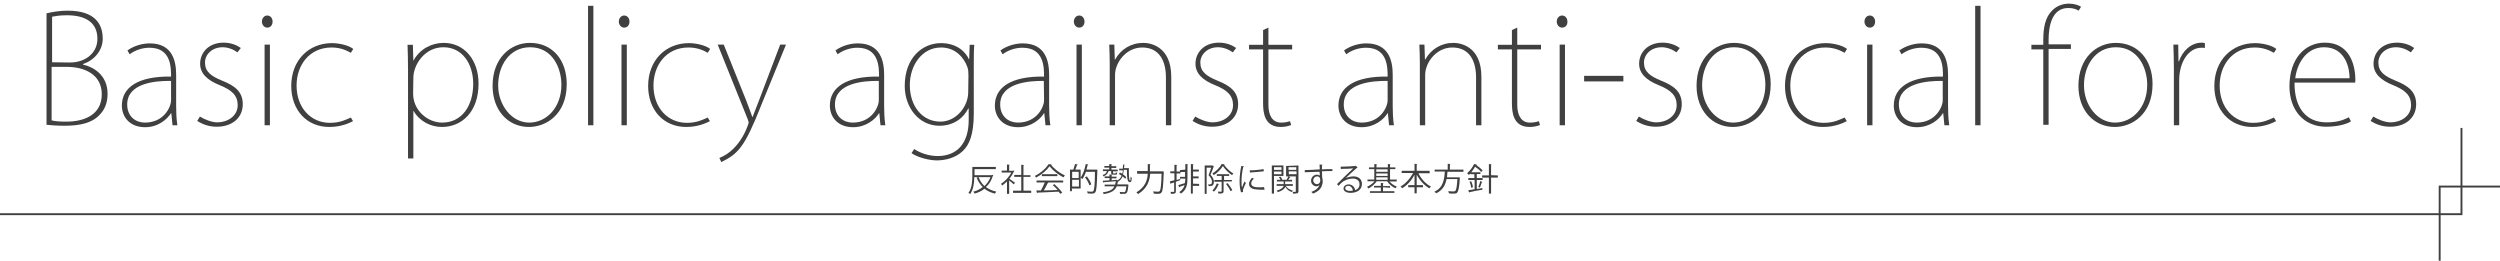 <?xml version="1.0" encoding="utf-8"?>
<!-- Generator: Adobe Illustrator 22.1.0, SVG Export Plug-In . SVG Version: 6.00 Build 0)  -->
<svg version="1.1" id="レイヤー_1" xmlns="http://www.w3.org/2000/svg" xmlns:xlink="http://www.w3.org/1999/xlink" x="0px"
	 y="0px" viewBox="0 0 1031.8 107.6" style="enable-background:new 0 0 1031.8 107.6;" xml:space="preserve">
<style type="text/css">
	.st0{fill:none;stroke:#404040;stroke-width:0.79;stroke-miterlimit:10;}
	.st1{fill:#404040;}
</style>
<title>アセット 190</title>
<g>
	<g id="body">
		<polyline class="st0" points="1006.9,107.6 1006.9,77 1031.8,77 		"/>
		<polyline class="st0" points="1015.9,52.8 1015.9,88.4 0,88.4 		"/>
	</g>
</g>
<g>
	<path class="st1" d="M409.3,72.1l0.7,0.2c0,0.1-0.1,0.1-0.2,0.2c-0.6,2-1.6,3.6-2.9,4.7c1.1,0.8,2.5,1.5,4.3,1.9
		c-0.2,0.2-0.5,0.6-0.6,0.8c-1.7-0.4-3.1-1.1-4.3-2c-1.2,1-2.6,1.6-4.1,2c-0.1-0.2-0.3-0.7-0.5-0.8c1.4-0.3,2.7-1,3.9-1.9
		c-1.1-1.1-2-2.4-2.5-3.9l0.8-0.2c0.5,1.5,1.3,2.6,2.4,3.7c1.1-1,1.9-2.2,2.5-3.7h-6.7c0,2.2-0.3,5-1.7,7c-0.2-0.2-0.5-0.4-0.7-0.5
		c1.5-2,1.6-5,1.6-7.1v-3.6h9.7v0.9h-8.8v2.5h7.2L409.3,72.1z"/>
	<path class="st1" d="M418.7,70.5c0,0.1-0.1,0.1-0.2,0.2c-0.5,1.1-1.1,2.1-1.9,3.1c0.7,0.4,1.9,1.4,2.3,1.6l-0.5,0.7
		c-0.3-0.3-1.2-1.1-1.9-1.6V80h-0.9v-5.1c-0.7,0.7-1.4,1.2-2,1.7c-0.1-0.2-0.3-0.7-0.5-0.7c1.6-1,3.4-2.9,4.3-4.7h-4v-0.8h2.2v-2.5
		l1.1,0.1c0,0.1-0.1,0.2-0.2,0.2v2.3h1.4l0.2-0.1L418.7,70.5z M422.4,78.7h3.2v0.9h-7.5v-0.9h3.4V73h-2.9v-0.8h2.9V68l1.1,0.1
		c0,0.1-0.1,0.2-0.2,0.2v4h2.9V73h-2.9L422.4,78.7L422.4,78.7z"/>
	<path class="st1" d="M434,67.8c0,0.1-0.2,0.2-0.2,0.2c1.3,1.8,3.7,3.5,5.7,4.4c-0.2,0.2-0.4,0.5-0.6,0.8c-2-1-4.4-2.8-5.7-4.6
		c-1.1,1.6-3.3,3.5-5.6,4.7c-0.1-0.2-0.3-0.5-0.5-0.7c2.3-1.1,4.6-3.1,5.6-4.8L434,67.8z M427.8,75.3v-0.8h11v0.8h-6.3l0.2,0.1
		c0,0.1-0.2,0.2-0.3,0.2c-0.4,0.9-1,2-1.6,3c1.7,0,3.8-0.1,5.7-0.2c-0.6-0.7-1.3-1.4-2-2l0.7-0.4c1.2,1.1,2.5,2.5,3.2,3.5l-0.8,0.5
		c-0.2-0.2-0.4-0.6-0.7-0.9c-3.2,0.2-6.5,0.3-8.7,0.4c0,0.1-0.1,0.2-0.2,0.2l-0.3-1.1c0.6,0,1.2,0,1.9,0c0.6-1,1.1-2.2,1.6-3.3
		L427.8,75.3L427.8,75.3z M430,71.9h6.4v0.8H430V71.9z"/>
	<path class="st1" d="M443,70c0.2-0.7,0.5-1.6,0.7-2.3l1.1,0.2c0,0.1-0.1,0.2-0.3,0.2c-0.2,0.6-0.4,1.3-0.7,1.9h2.2v7.8h-3.6v1.1
		h-0.8V70L443,70L443,70z M445.2,73.5v-2.6h-2.7v2.6H445.2z M442.5,77h2.8v-2.8h-2.8V77z M452.4,70h0.5c0,0.1,0,0.2,0,0.3
		c-0.2,6.3-0.3,8.4-0.9,9.1c-0.3,0.4-0.7,0.5-1.6,0.5c-0.4,0-1,0-1.5-0.1c0-0.2-0.2-0.7-0.3-0.8c0.9,0.1,1.8,0.1,2.1,0.1
		c0.2,0,0.3-0.1,0.5-0.2c0.4-0.5,0.7-2.5,0.7-8h-3.7c-0.4,1.1-0.9,2.2-1.5,3c-0.2-0.2-0.5-0.4-0.7-0.6c0.9-1.2,1.7-3.4,2.1-5.6
		l1.1,0.2c0,0.1-0.2,0.2-0.3,0.2c-0.2,0.7-0.3,1.3-0.5,1.9L452.4,70L452.4,70z M448.6,72.8c0.7,1,1.6,2.4,1.8,3.3l-0.8,0.4
		c-0.2-0.9-1-2.3-1.8-3.3L448.6,72.8z"/>
	<path class="st1" d="M457.1,70.6l0.5,0.1c0,0.1-0.1,0.2-0.2,0.2c-0.2,0.8-1.1,1.6-2,1.9c-0.1-0.2-0.2-0.4-0.3-0.6
		c0.8-0.2,1.6-0.7,1.7-1.6h-1.6v-0.7h2.6v-0.7h-2v-0.7h2v-0.8l1.1,0.1c0,0.1-0.1,0.2-0.2,0.2v0.6h2v0.7h-2v0.7h2.6v0.7h-1.9v0.7
		c0,0.2,0,0.2,0.2,0.2h0.7c0.2,0,0.2-0.1,0.2-0.5c0.2,0.1,0.4,0.2,0.6,0.2c-0.1,0.7-0.2,0.8-0.7,0.8h-0.9c-0.7,0-0.9-0.2-0.9-0.8
		v-0.7L457.1,70.6L457.1,70.6z M464.2,67.8c0,0.1-0.1,0.2-0.2,0.2c0,0.5,0,1-0.1,1.4h2c0,2.7,0,5.1,0.5,5.1c0.2,0,0.2-0.7,0.2-1.6
		c0.2,0.2,0.3,0.3,0.5,0.5c-0.1,1.3-0.2,1.8-0.8,1.8c-1.1,0-1.2-2.1-1.2-5.1h-1.3c-0.1,0.7-0.2,1.3-0.3,1.9c0.5,0.3,1,0.7,1.3,1.1
		l-0.4,0.7c-0.2-0.3-0.7-0.7-1.1-1c-0.4,1-1.1,1.8-2.2,2.4h0.4c0,0.1-0.1,0.2-0.2,0.2c-0.1,0.2-0.1,0.5-0.2,0.7h4h0.2l0.5,0.2
		c0,0.1,0,0.2-0.1,0.2c-0.2,2-0.4,2.9-0.8,3.2c-0.3,0.3-0.7,0.3-1.1,0.3c-0.4,0-0.9,0-1.5,0c0-0.2-0.1-0.6-0.2-0.8
		c0.7,0.1,1.5,0.1,1.7,0.1c0.2,0,0.4,0,0.5-0.1c0.2-0.2,0.4-0.8,0.6-2.3h-4c-0.7,1.6-2,2.7-5.4,3.2c-0.1-0.2-0.2-0.6-0.4-0.7
		c2.9-0.4,4.3-1.2,4.8-2.5h-4v-0.7h4.3c0.1-0.3,0.2-0.7,0.2-1h0.3c-0.1-0.2-0.2-0.2-0.3-0.4c-1.9,0.2-3.7,0.3-4.9,0.4
		c0,0.1-0.1,0.2-0.2,0.2l-0.2-0.8c0.7,0,1.7-0.1,2.8-0.2v-0.9h-2v-0.7h2v-0.8l1.1,0.1c0,0.1-0.1,0.2-0.2,0.2v0.6h2v0.7h-2v0.8
		l2.3-0.2v0.3c0.9-0.5,1.5-1.1,1.8-2c-0.4-0.2-0.7-0.5-1.1-0.7l0.4-0.6c0.3,0.2,0.7,0.3,1,0.5c0.1-0.4,0.2-0.9,0.2-1.4h-1.5v-0.7
		h1.5c0-0.5,0.1-1.1,0.1-1.6L464.2,67.8L464.2,67.8z"/>
	<path class="st1" d="M479.4,70.7c0.2,0,0.2,0,0.4,0l0.5,0.1c0,0.1,0,0.2,0,0.3c-0.2,5.7-0.4,7.7-0.9,8.3c-0.3,0.5-0.8,0.6-1.6,0.6
		c-0.4,0-1,0-1.6-0.1c0-0.2-0.2-0.7-0.3-0.9c0.9,0.1,1.8,0.1,2.1,0.1c0.2,0,0.4,0,0.6-0.2c0.4-0.4,0.7-2.3,0.8-7.2h-4.7
		c-0.2,2.8-1.1,6-5,8.4c-0.2-0.2-0.5-0.6-0.7-0.7c3.7-2.2,4.6-5.2,4.7-7.7h-4.4v-1.1h4.4c0-0.2,0-0.5,0-0.7v-2.2l1.1,0.1
		c0,0.1-0.1,0.2-0.2,0.2v2c0,0.2,0,0.4,0,0.7L479.4,70.7L479.4,70.7z"/>
	<path class="st1" d="M487,74.4l-1.7,0.6v3.9c0,1-0.4,1.1-2,1.1c0-0.2-0.2-0.6-0.2-0.8c0.3,0,0.7,0,0.9,0c0.6,0,0.6,0,0.6-0.2v-3.7
		c-0.5,0.2-1,0.3-1.3,0.4c0,0.1-0.1,0.2-0.2,0.2l-0.3-1c0.5-0.2,1.1-0.3,1.9-0.5v-2.9h-1.7v-0.8h1.7v-2.7l1.1,0.1
		c0,0.1-0.1,0.2-0.2,0.2v2.5h1.6v0.8h-1.6v2.7l1.6-0.5L487,74.4z M489.2,70v-2.3l1.1,0.1c0,0.1-0.1,0.2-0.2,0.2v5.4
		c0,2.6-0.3,4.9-2.7,6.5c-0.2-0.2-0.4-0.5-0.7-0.6c1.2-0.8,1.9-1.8,2.2-2.9c-0.7,0.2-1.5,0.5-2,0.7c0,0.1-0.1,0.2-0.2,0.2l-0.4-0.9
		c0.7-0.2,1.7-0.5,2.7-0.8c0.1-0.6,0.2-1.2,0.2-1.9H487V73h2.1v-2H487v-0.8L489.2,70L489.2,70z M494.9,75.9v0.8h-2.6v3.2h-0.8V67.7
		l1.1,0.1c0,0.1-0.1,0.2-0.2,0.2v2h2.4v0.8h-2.4v2h2.3v0.8h-2.3v2.2L494.9,75.9L494.9,75.9z"/>
	<path class="st1" d="M500.4,68.3l0.6,0.3l-0.1,0.1c-0.3,1-0.8,2.3-1.3,3.4c1,1.1,1.4,2,1.4,2.9c0,1.9-1.1,1.8-2.2,1.8
		c0-0.2-0.1-0.6-0.2-0.7c0.2,0,0.4,0,0.6,0c0.5,0,1,0,1-1.1c0-0.7-0.3-1.6-1.4-2.7c0.4-1,0.8-2.2,1.1-3.1H498v10.8h-0.8V68.3h3.1
		L500.4,68.3L500.4,68.3z M505.4,67.8c0,0.1-0.1,0.2-0.2,0.2c0.9,1.3,2.5,2.9,3.8,3.6c-0.2,0.2-0.3,0.5-0.5,0.7
		c-1.4-0.9-2.9-2.4-3.8-3.8c-0.7,1.3-2.2,2.8-3.8,3.8c-0.1-0.2-0.3-0.5-0.5-0.7c1.6-1,3.1-2.5,3.8-3.9L505.4,67.8z M503.1,76
		c0,0.1-0.2,0.1-0.2,0.1c-0.4,1.1-1.1,2.3-1.9,3c-0.2-0.2-0.4-0.4-0.6-0.5c0.7-0.7,1.4-1.8,1.8-2.9L503.1,76z M508.3,74.9H505v3.9
		c0,1-0.4,1.1-2.1,1.1c0-0.2-0.2-0.6-0.3-0.8c0.7,0,1.2,0,1.4,0c0.2,0,0.2-0.1,0.2-0.2v-3.9h-3v-0.7h3v-1.7h-2v-0.7h5.1v0.7h-2.1
		v1.7h3.3L508.3,74.9L508.3,74.9z M507.9,78.9c-0.3-0.7-1.1-2-1.9-3l0.7-0.3c0.7,0.9,1.6,2.2,1.9,2.9L507.9,78.9z"/>
	<path class="st1" d="M513.5,68.7c0,0.2-0.2,0.2-0.4,0.2c-0.5,2.1-0.7,4.5-0.7,5.9c0,1,0,2,0.2,2.6c0.2-0.7,0.8-2,1-2.5l0.6,0.6
		c-0.6,1.3-0.9,2-1.1,2.6c-0.1,0.2-0.1,0.4-0.1,0.7c0,0.2,0,0.2,0.1,0.4l-0.9,0.2c-0.4-1.2-0.6-2.8-0.6-4.5s0.2-4.1,0.7-6.4
		L513.5,68.7z M521.9,78.3c-0.5,0-1,0-1.5,0c-0.9,0-1.8-0.1-2.5-0.2c-1.6-0.2-2.4-1.1-2.4-2.2c0-0.9,0.5-1.6,1.2-2.5l0.8,0.3
		c-0.7,0.7-1.1,1.3-1.1,2c0,1.6,2.2,1.6,3.6,1.6c0.6,0,1.1,0,1.7-0.1L521.9,78.3z M515.8,70.3c1.7,0,4-0.2,5.7-0.5l0.1,0.9
		c-1.6,0.2-4.3,0.4-5.7,0.5L515.8,70.3z"/>
	<path class="st1" d="M529.7,72.6h-3.9v7.3h-0.9V68.3h4.8L529.7,72.6L529.7,72.6z M528.9,69h-3.1v1.1h3.1V69z M525.8,71.9h3.1v-1.1
		h-3.1V71.9z M535.9,68.3v10.5c0,1.1-0.5,1.1-2.2,1.1c0-0.2-0.2-0.6-0.2-0.8c0,0.1-0.1,0.1-0.1,0.2c-1.3-0.3-2.3-1.1-2.9-2.2
		c-0.3,0.8-1.2,1.6-3.1,2.2c-0.1-0.2-0.3-0.4-0.5-0.6c2-0.6,2.7-1.3,2.9-2h-2.9v-0.7h2.9v-1.1H527v-0.7h1.5
		c-0.2-0.3-0.4-0.8-0.7-1.1l0.7-0.2c0.3,0.4,0.7,1,0.7,1.3l0,0h1.8c0.2-0.4,0.6-1,0.7-1.4l0.9,0.3c0,0.1-0.2,0.1-0.2,0.1
		c-0.2,0.2-0.4,0.7-0.7,1h1.6v0.7h-2.9v1.1h3.2v0.7h-2.9c0.5,1,1.6,1.6,2.9,2c-0.2,0.1-0.2,0.3-0.4,0.5c0.3,0,0.7,0,0.9,0
		c0.6,0,0.7,0,0.7-0.2v-6.2h-4v-4.3L535.9,68.3L535.9,68.3z M535,69h-3.2v1.1h3.2V69z M531.9,71.9h3.2v-1.2h-3.2V71.9z"/>
	<path class="st1" d="M544.7,69.9c0-0.3-0.1-1.7-0.1-2l1.3,0.1c0,0.1-0.1,0.2-0.3,0.2c0,0.2,0,0.3,0,1.7c1.6-0.1,3.3-0.1,4.3-0.1
		v0.8c-1.1,0-2.7,0-4.3,0.1c0,1,0.1,2,0.1,2.7c0.2,0.4,0.2,0.8,0.2,1.4c0,0.4,0,0.9-0.2,1.3c-0.3,1.6-1.5,2.9-3.8,3.8
		c-0.2-0.2-0.5-0.6-0.7-0.7c2-0.7,3.1-1.8,3.4-3l0,0c-0.2,0.4-0.7,0.7-1.3,0.7c-1.1,0-2.2-1-2.2-2.3c0-1.4,1.1-2.5,2.4-2.5
		c0.5,0,1,0.2,1.2,0.4c0-0.2,0-1.1-0.1-1.6c-1.4,0-5.5,0.2-6.1,0.2v-0.9l2.9-0.1L544.7,69.9z M544.9,74.5c0-0.5,0-1.7-1.3-1.7
		c-0.9,0-1.6,0.7-1.6,1.6c0,0.9,0.7,1.6,1.5,1.6C544.4,76,544.9,75.3,544.9,74.5z"/>
	<path class="st1" d="M555.4,73.5c0.9-0.4,2.2-0.7,3.3-0.7c2,0,3.4,1.2,3.4,3.1c0,2.4-2,3.7-4.7,3.7c-1.7,0-2.9-0.7-2.9-1.8
		c0-1,1-1.7,2.1-1.7c1.5,0,2.5,1.1,2.7,2.4c1.1-0.4,1.8-1.2,1.8-2.5c0-1.4-1.1-2.3-2.7-2.3c-2,0-3.9,0.9-4.7,1.7
		c-0.4,0.3-0.9,0.9-1.2,1.3l-0.7-0.7c1.1-1.2,4.9-4.8,6.7-6.5c-0.7,0.1-3.4,0.2-4.9,0.2c0,0.1-0.2,0.2-0.2,0.2l-0.1-1.1
		c1.8,0,5.2-0.2,6.1-0.3l0.2-0.1l0.7,0.8c-0.1,0.1-0.2,0.1-0.3,0.1C558.9,70.2,556.4,72.5,555.4,73.5L555.4,73.5z M557.2,78.8
		c0.4,0,0.8-0.1,1.2-0.2c-0.2-1-0.9-1.9-1.9-1.9c-0.7,0-1.3,0.3-1.3,1C555.2,78.5,556.3,78.8,557.2,78.8z"/>
	<path class="st1" d="M576.4,74.9h-2.9c0.7,0.9,1.9,1.7,3,2.1c-0.2,0.2-0.4,0.5-0.6,0.7c-1.3-0.6-2.6-1.6-3.4-2.9h-4.3
		c-0.8,1.2-2.2,2.4-3.4,3c-0.2-0.2-0.4-0.5-0.6-0.7c1.1-0.5,2.3-1.3,3.1-2.3h-2.9v-0.7h2.8v-4.3H565v-0.7h2.2v-1.4l1.1,0.1
		c0,0.1-0.1,0.2-0.2,0.2v1.1h4.7v-1.4l1.1,0.1c0,0.1-0.1,0.2-0.2,0.2v1.1h2.2v0.7h-2.2v4.3h2.8L576.4,74.9L576.4,74.9z M570.8,77.3
		v1.6h4.7v0.7h-10.1v-0.7h4.5v-1.5h-2.8v-0.7h2.8v-1.2l1.1,0.1c0,0.1-0.1,0.2-0.2,0.2v1h2.9v0.7L570.8,77.3L570.8,77.3z M572.7,69.9
		h-4.7v1h4.7V69.9z M568,71.6v1h4.7v-1H568z M568,73.2v1h4.7v-1H568z"/>
	<path class="st1" d="M590.1,71.5h-4.7c1.1,2.3,3.1,4.5,5.2,5.5c-0.2,0.2-0.5,0.5-0.7,0.7c-2-1.1-3.9-3.2-5.2-5.6v4.3h2.6v0.9h-2.6
		v2.5h-0.9v-2.5h-2.6v-0.9h2.6v-4.3c-1.2,2.4-3.1,4.4-5.1,5.6c-0.2-0.2-0.4-0.6-0.7-0.7c2-1.1,4-3.3,5.2-5.6h-4.7v-0.9h5.3v-2.9
		l1.1,0.1c0,0.1-0.1,0.2-0.2,0.2v2.6h5.3L590.1,71.5L590.1,71.5z"/>
	<path class="st1" d="M604.1,70.9h-6.7c-0.1,0.7-0.1,1.5-0.2,2.3h4.7h0.2l0.5,0.1c0,0.1,0,0.2-0.1,0.2c-0.2,3.9-0.6,5.4-1.1,6
		c-0.3,0.4-0.7,0.4-1.6,0.4c-0.5,0-1.1,0-1.8-0.1c0-0.2-0.2-0.7-0.3-0.9c1,0.1,1.9,0.1,2.2,0.1s0.5,0,0.7-0.2
		c0.4-0.3,0.7-1.7,0.9-4.9H597c-0.4,2.3-1.5,4.6-4.3,5.9c-0.2-0.2-0.4-0.6-0.7-0.7c3.7-1.6,4.1-5.2,4.3-8.3h-4.2v-0.8h5.4v-2.4
		l1.1,0.1c0,0.1-0.1,0.2-0.2,0.2v2.1h5.6V70.9L604.1,70.9z"/>
	<path class="st1" d="M609.5,71.9v1.6h2.4v0.8h-2.4V78c0.7-0.1,1.6-0.2,2.3-0.4v0.7c-2,0.3-4,0.7-5.3,1c0,0.1-0.1,0.2-0.2,0.2
		l-0.3-1c0.7-0.1,1.6-0.2,2.6-0.4v-3.8H606v-0.8h2.5v-1.6h-1.6v-0.3c-0.2,0.2-0.4,0.4-0.7,0.6c-0.2-0.2-0.4-0.5-0.7-0.7
		c1.3-1.1,2.3-2.6,2.9-3.8l1.1,0.2c0,0.1-0.1,0.2-0.2,0.2c1,0.7,2,1.6,2.6,2.2l-0.6,0.7c-0.5-0.7-1.6-1.6-2.5-2.2
		c-0.4,0.7-1,1.6-1.6,2.3h3.8v0.7h-1.6L609.5,71.9L609.5,71.9z M607.2,77.5c-0.1-0.7-0.3-1.7-0.7-2.5l0.7-0.2
		c0.3,0.7,0.7,1.8,0.7,2.5L607.2,77.5z M611.8,75.1c0,0.1-0.2,0.1-0.2,0.1c-0.2,0.7-0.6,1.6-0.8,2.2l-0.7-0.2
		c0.3-0.7,0.7-1.7,0.8-2.5L611.8,75.1z M618.2,72.4v0.9h-2.8v6.6h-0.9v-6.6h-2.8v-0.9h2.8v-4.7l1.1,0.1c0,0.1-0.1,0.2-0.2,0.2v4.3
		L618.2,72.4L618.2,72.4z"/>
</g>
<g>
	<path class="st1" d="M34.4,26.7c3.7,0.8,10,4,10,12c0,4.2-1.5,6.9-3.3,8.7c-3,3.3-8,4.5-14.3,4.5c-3.3,0-5.8-0.2-7.6-0.4V5.5
		c2.5-0.6,5.5-1.1,8.7-1.1c11.8,0,14.5,6,14.5,11.6c0,4.8-3.5,8.9-8.1,10.4V26.7z M28.8,25.8c6.9,0,11.4-4.3,11.4-9.7V16
		c0-7-5.3-9.7-12.6-9.7c-3.2,0-5,0.4-6.1,0.6v18.8L28.8,25.8L28.8,25.8z M21.4,49.7c1.6,0.4,3.5,0.5,6,0.5c7.5,0,14.6-2.9,14.6-11.3
		c0-8.1-7-11.3-14.4-11.3h-6.3V49.7z"/>
	<path class="st1" d="M72.7,43.8c0,2.6,0.1,5.2,0.5,7.9h-2l-0.5-5h-0.1c-1.6,2.5-5.3,5.8-10.7,5.8c-6.7,0-9.6-4.6-9.6-8.9
		c0-7.5,6.6-12.2,20.3-12c0-3.8,0-11.9-8.9-11.9c-2.8,0-5.8,0.9-8.2,2.7l-0.9-1.6c3.1-2.2,6.7-2.9,9.2-2.9c9.4,0,10.9,7.3,10.9,13
		V43.8z M70.5,33.4c-6.4-0.1-18,0.9-18,9.7c0,5.1,3.6,7.5,7.3,7.5c7.9,0,10.8-6.5,10.8-9.2V33.4z"/>
	<path class="st1" d="M98,21.6c-1.8-1.3-4-2.1-6.1-2.1c-4.5,0-7.3,3.1-7.3,6.3c0,3.8,2.5,5.6,7.1,7.5c5.3,2.1,8.5,4.6,8.5,9.7
		c0,5.8-4.6,9.3-10.7,9.3c-3.1,0-5.8-0.9-8.1-2.4l1.1-1.8c1.9,1.2,4.9,2.4,7.2,2.4c4.2,0,8.4-2.6,8.4-7.1c0-4-2.4-6.2-7.3-8.2
		c-5.3-2.1-8.2-4.9-8.2-8.9c0-4.6,3.5-8.7,9.7-8.7c3,0,5.4,1,7.1,2.2L98,21.6z"/>
	<path class="st1" d="M110.3,11.4c-1.3,0-2.2-1.2-2.2-2.5c0-1.3,0.9-2.5,2.2-2.5s2.2,1.1,2.2,2.5C112.5,10.4,111.6,11.4,110.3,11.4z
		 M111.4,51.7h-2.2V18.4h2.2V51.7z"/>
	<path class="st1" d="M145.7,50c-1.4,0.7-4.8,2.4-9.8,2.4c-9.4,0-15.7-7.1-15.7-16.9c0-10.7,7.3-17.7,16.8-17.7
		c2.8,0,6.8,0.8,8.8,2.4l-1,1.6c-1.6-0.9-4.2-2.2-7.9-2.2c-9.4,0-14.5,7.5-14.5,15.7c0,9.1,5.8,15.4,13.8,15.4
		c4.2,0,6.8-1.4,8.6-2.2L145.7,50z"/>
	<path class="st1" d="M170.6,25.1c2.6-4.9,7.6-7.4,12.5-7.4c8.7,0,14.4,7.2,14.4,16.8c0,12-7.2,17.9-15.1,17.9
		c-4.7,0-9.3-2.4-11.7-6.6h-0.1v19.6h-2.2V29c0-4.2-0.1-7.4-0.2-10.5h2.2l0.2,6.6L170.6,25.1L170.6,25.1z M170.5,38.6
		c0,7.1,6.1,12,12,12c8.1,0,12.8-6.9,12.8-16c0-8.4-4.6-15.1-12.3-15.1c-7.8,0-12.4,7.3-12.4,12.6L170.5,38.6L170.5,38.6z"/>
	<path class="st1" d="M233.9,34.7c0,12.5-8.5,17.7-15.6,17.7c-8.5,0-15-6.7-15-17c0-11.5,7.5-17.7,15.4-17.7
		C228,17.7,233.9,24.7,233.9,34.7z M218.8,19.5c-8.7,0-13.2,7.8-13.2,15.7c0,8.2,5.6,15.4,12.8,15.4c7.3,0,13.3-6.4,13.3-15.6
		C231.7,27.9,227.9,19.5,218.8,19.5z"/>
	<path class="st1" d="M244.9,51.7h-2.2V2.4h2.2V51.7z"/>
	<path class="st1" d="M257.6,11.4c-1.3,0-2.2-1.2-2.2-2.5c0-1.3,0.9-2.5,2.2-2.5s2.2,1.1,2.2,2.5C259.8,10.4,258.9,11.4,257.6,11.4z
		 M258.7,51.7h-2.2V18.4h2.2V51.7z"/>
	<path class="st1" d="M293,50c-1.4,0.7-4.8,2.4-9.8,2.4c-9.4,0-15.7-7.1-15.7-16.9c0-10.7,7.3-17.7,16.8-17.7c2.8,0,6.8,0.8,8.8,2.4
		l-1,1.6c-1.5-0.9-4.2-2.2-7.9-2.2c-9.4,0-14.5,7.5-14.5,15.7c0,9.1,5.8,15.4,13.8,15.4c4.2,0,6.8-1.4,8.6-2.2L293,50z"/>
	<path class="st1" d="M324.4,18.4l-10.3,25.2c-6.8,17.2-9.4,19.8-16.4,23.3l-0.8-1.7C306,61.6,309,50.8,309,50.6
		c0-0.3-0.2-0.7-0.4-1.4l-12.4-30.8h2.5l9.2,22.9c0.9,2.4,1.7,4.4,2.6,7h0.1c1-2.5,1.8-4.7,2.9-7.5l8.5-22.4H324.4z"/>
	<path class="st1" d="M364.9,43.8c0,2.6,0.1,5.2,0.5,7.9h-2l-0.5-5h-0.1c-1.5,2.5-5.3,5.8-10.7,5.8c-6.7,0-9.6-4.6-9.6-8.9
		c0-7.5,6.6-12.2,20.3-12c0-3.8,0-11.9-8.9-11.9c-2.8,0-5.8,0.9-8.2,2.7l-0.9-1.6c3.1-2.2,6.7-2.9,9.2-2.9c9.4,0,10.9,7.3,10.9,13
		L364.9,43.8L364.9,43.8z M362.6,33.4c-6.4-0.1-18,0.9-18,9.7c0,5.1,3.6,7.5,7.3,7.5c7.9,0,10.8-6.5,10.8-9.2V33.4z"/>
	<path class="st1" d="M402.1,18.4c-0.2,2.5-0.2,5.1-0.2,8.4v20c0,8.9-1.9,13-4.5,15.5c-3,2.9-7.3,3.9-10.8,3.9c-3,0-7.9-1.2-10.4-3
		l1.1-1.7c2.7,1.8,6.3,2.9,9.7,2.9c8.1,0,12.8-5.4,12.8-14.8v-4.8h-0.2c-1.7,3.5-5.6,7.1-11.9,7.1c-8.4,0-14.3-7.5-14.3-16.4
		c0-12,7.6-17.7,14.9-17.7c6.9,0,10.4,3.9,11.6,6.7h0.1l0.2-6H402.1z M399.7,31.1c0-1.4-0.1-2.4-0.4-3.3c-1.5-4.2-5.1-8.2-10.9-8.2
		c-7.9,0-12.9,7.4-12.9,15.5c0,8.9,5.3,15.1,12.6,15.1c6.6,0,11.5-6.3,11.5-12.1L399.7,31.1L399.7,31.1z"/>
	<path class="st1" d="M433,43.8c0,2.6,0.1,5.2,0.5,7.9h-2l-0.5-5h-0.1c-1.5,2.5-5.3,5.8-10.7,5.8c-6.7,0-9.6-4.6-9.6-8.9
		c0-7.5,6.6-12.2,20.3-12c0-3.8,0-11.9-8.9-11.9c-2.8,0-5.8,0.9-8.2,2.7l-0.9-1.6c3.1-2.2,6.7-2.9,9.2-2.9c9.4,0,10.9,7.3,10.9,13
		L433,43.8L433,43.8z M430.8,33.4c-6.4-0.1-18,0.9-18,9.7c0,5.1,3.6,7.5,7.3,7.5c7.9,0,10.8-6.5,10.8-9.2L430.8,33.4L430.8,33.4z"/>
	<path class="st1" d="M445.4,11.4c-1.3,0-2.2-1.2-2.2-2.5c0-1.3,0.9-2.5,2.2-2.5c1.3,0,2.2,1.1,2.2,2.5
		C447.6,10.4,446.7,11.4,445.4,11.4z M446.5,51.7h-2.2V18.4h2.2V51.7z"/>
	<path class="st1" d="M483.4,51.7h-2.2V31.9c0-6.4-2.5-12.3-9.8-12.3c-6.6,0-11.2,6.2-11.2,11.3v20.8h-2.2V25.9c0-2.9-0.1-5-0.2-7.5
		h2.1l0.2,6.2h0.1c2.4-4.3,6.6-6.9,11.7-6.9c2.6,0,11.5,1.2,11.5,14L483.4,51.7L483.4,51.7z"/>
	<path class="st1" d="M508.8,21.6c-1.8-1.3-4-2.1-6.1-2.1c-4.5,0-7.3,3.1-7.3,6.3c0,3.8,2.5,5.6,7.1,7.5c5.3,2.1,8.5,4.6,8.5,9.7
		c0,5.8-4.6,9.3-10.7,9.3c-3.1,0-5.8-0.9-8.1-2.4l1.1-1.8c1.9,1.2,4.9,2.4,7.2,2.4c4.2,0,8.4-2.6,8.4-7.1c0-4-2.4-6.2-7.3-8.2
		c-5.3-2.1-8.2-4.9-8.2-8.9c0-4.6,3.5-8.7,9.7-8.7c3,0,5.4,1,7.1,2.2L508.8,21.6z"/>
	<path class="st1" d="M521.3,12.4l2.2-1v7.1h9.8v1.9h-9.8v22.9c0,4.2,1.6,7.3,5.2,7.3c1.7,0,2.9-0.3,3.7-0.6l0.5,1.6
		c-1.1,0.4-2.4,0.8-4.3,0.8c-6.8,0-7.3-6-7.3-9.9V20.4h-5.8v-1.9h5.8L521.3,12.4L521.3,12.4z"/>
	<path class="st1" d="M574.8,43.8c0,2.6,0.1,5.2,0.5,7.9h-2l-0.5-5h-0.1c-1.5,2.5-5.3,5.8-10.7,5.8c-6.7,0-9.6-4.6-9.6-8.9
		c0-7.5,6.6-12.2,20.3-12c0-3.8,0-11.9-8.9-11.9c-2.8,0-5.8,0.9-8.2,2.7l-0.9-1.6c3.1-2.2,6.7-2.9,9.2-2.9c9.4,0,10.9,7.3,10.9,13
		L574.8,43.8L574.8,43.8z M572.6,33.4c-6.4-0.1-18,0.9-18,9.7c0,5.1,3.6,7.5,7.3,7.5c7.9,0,10.8-6.5,10.8-9.2V33.4z"/>
	<path class="st1" d="M611.4,51.7h-2.2V31.9c0-6.4-2.5-12.3-9.8-12.3c-6.6,0-11.2,6.2-11.2,11.3v20.8h-2.2V25.9c0-2.9-0.1-5-0.2-7.5
		h2.1l0.2,6.2h0.1c2.4-4.3,6.6-6.9,11.7-6.9c2.6,0,11.5,1.2,11.5,14L611.4,51.7L611.4,51.7z"/>
	<path class="st1" d="M624,12.4l2.2-1v7.1h9.8v1.9h-9.8v22.9c0,4.2,1.6,7.3,5.2,7.3c1.7,0,2.9-0.3,3.7-0.6l0.5,1.6
		c-1.1,0.4-2.4,0.8-4.3,0.8c-6.8,0-7.3-6-7.3-9.9V20.4h-5.8v-1.9h5.8L624,12.4L624,12.4z"/>
	<path class="st1" d="M644.7,11.4c-1.3,0-2.2-1.2-2.2-2.5c0-1.3,0.9-2.5,2.2-2.5s2.2,1.1,2.2,2.5C647,10.4,646,11.4,644.7,11.4z
		 M645.9,51.7h-2.2V18.4h2.2V51.7z"/>
	<path class="st1" d="M653.8,31.3H670v2.3h-16.2V31.3z"/>
	<path class="st1" d="M691.9,21.6c-1.8-1.3-4-2.1-6.1-2.1c-4.5,0-7.3,3.1-7.3,6.3c0,3.8,2.5,5.6,7.1,7.5c5.3,2.1,8.5,4.6,8.5,9.7
		c0,5.8-4.6,9.3-10.7,9.3c-3.1,0-5.8-0.9-8.1-2.4l1.1-1.8c1.9,1.2,4.9,2.4,7.2,2.4c4.2,0,8.4-2.6,8.4-7.1c0-4-2.4-6.2-7.3-8.2
		c-5.3-2.1-8.2-4.9-8.2-8.9c0-4.6,3.5-8.7,9.7-8.7c3,0,5.4,1,7.1,2.2L691.9,21.6z"/>
	<path class="st1" d="M730.8,34.7c0,12.5-8.5,17.7-15.6,17.7c-8.5,0-15-6.7-15-17c0-11.5,7.5-17.7,15.4-17.7
		C724.8,17.7,730.8,24.7,730.8,34.7z M715.7,19.5c-8.7,0-13.2,7.8-13.2,15.7c0,8.2,5.6,15.4,12.8,15.4c7.3,0,13.3-6.4,13.3-15.6
		C728.6,27.9,724.7,19.5,715.7,19.5z"/>
	<path class="st1" d="M762.2,50c-1.4,0.7-4.8,2.4-9.8,2.4c-9.4,0-15.7-7.1-15.7-16.9c0-10.7,7.3-17.7,16.8-17.7
		c2.8,0,6.8,0.8,8.8,2.4l-1,1.6c-1.6-0.9-4.2-2.2-7.9-2.2c-9.4,0-14.5,7.5-14.5,15.7c0,9.1,5.8,15.4,13.8,15.4
		c4.2,0,6.8-1.4,8.6-2.2L762.2,50z"/>
	<path class="st1" d="M771.7,11.4c-1.3,0-2.2-1.2-2.2-2.5c0-1.3,0.9-2.5,2.2-2.5s2.2,1.1,2.2,2.5C773.9,10.4,773,11.4,771.7,11.4z
		 M772.8,51.7h-2.2V18.4h2.2V51.7z"/>
	<path class="st1" d="M804,43.8c0,2.6,0.1,5.2,0.5,7.9h-2l-0.5-5h-0.1c-1.5,2.5-5.3,5.8-10.7,5.8c-6.7,0-9.6-4.6-9.6-8.9
		c0-7.5,6.6-12.2,20.3-12c0-3.8,0-11.9-8.9-11.9c-2.8,0-5.8,0.9-8.2,2.7l-0.9-1.6c3.1-2.2,6.7-2.9,9.2-2.9c9.4,0,10.9,7.3,10.9,13
		L804,43.8L804,43.8z M801.7,33.4c-6.4-0.1-18,0.9-18,9.7c0,5.1,3.6,7.5,7.3,7.5c7.9,0,10.8-6.5,10.8-9.2V33.4z"/>
	<path class="st1" d="M817.4,51.7h-2.2V2.4h2.2V51.7z"/>
	<path class="st1" d="M843.3,16.5c0-5.3,0.9-9.4,3.6-12.1c1.9-2,4.5-2.9,7.1-2.9c2.1,0,4,0.7,4.9,1.3l-1,1.6c-1-0.6-2.2-1.1-4.3-1.1
		c-6.9,0-8.1,7.8-8.1,13.1v1.9h9.2v1.9h-9.2v31.3h-2.2V20.4h-4.9v-1.9h4.9V16.5z"/>
	<path class="st1" d="M888.4,34.7c0,12.5-8.5,17.7-15.6,17.7c-8.5,0-15-6.7-15-17c0-11.5,7.5-17.7,15.4-17.7
		C882.4,17.7,888.4,24.7,888.4,34.7z M873.3,19.5c-8.7,0-13.2,7.8-13.2,15.7c0,8.2,5.6,15.4,12.8,15.4c7.3,0,13.3-6.4,13.3-15.6
		C886.2,27.9,882.3,19.5,873.3,19.5z"/>
	<path class="st1" d="M910,19.8c-0.6-0.1-0.9-0.1-1.4-0.1c-5.4,0-9.2,6-9.2,13.4v18.6h-2.2V28.2c0-3-0.1-6.6-0.2-9.8h2l0.1,6.9h0.2
		c1.4-4.1,4.8-7.7,9.5-7.7c0.4,0,0.8,0.1,1.2,0.2V19.8z"/>
	<path class="st1" d="M939.4,50c-1.4,0.7-4.8,2.4-9.8,2.4c-9.4,0-15.7-7.1-15.7-16.9c0-10.7,7.3-17.7,16.8-17.7
		c2.8,0,6.8,0.8,8.8,2.4l-1,1.6c-1.6-0.9-4.2-2.2-7.9-2.2c-9.4,0-14.5,7.5-14.5,15.7c0,9.1,5.8,15.4,13.8,15.4
		c4.2,0,6.8-1.4,8.6-2.2L939.4,50z"/>
	<path class="st1" d="M970.3,50.1c-0.9,0.6-4.3,2.2-10.3,2.2c-9.3,0-15.1-7-15.1-16.7c0-11.5,6.5-18,14.6-18
		c9.9,0,12.6,8.6,12.6,15.4c0,0.4,0,0.7-0.1,1.1h-25c-0.1,10.4,4.8,16.4,13.2,16.4c5,0,7.4-1.2,9.2-2.1L970.3,50.1z M969.7,32.3
		c0.1-3.7-1.5-12.8-10.5-12.8c-7.7,0-11.3,7.3-11.9,12.8H969.7z"/>
	<path class="st1" d="M995,21.6c-1.8-1.3-4-2.1-6.1-2.1c-4.5,0-7.3,3.1-7.3,6.3c0,3.8,2.5,5.6,7.1,7.5c5.3,2.1,8.5,4.6,8.5,9.7
		c0,5.8-4.6,9.3-10.7,9.3c-3.1,0-5.8-0.9-8.1-2.4l1.1-1.8c1.9,1.2,4.9,2.4,7.2,2.4c4.2,0,8.4-2.6,8.4-7.1c0-4-2.4-6.2-7.3-8.2
		c-5.3-2.1-8.2-4.9-8.2-8.9c0-4.6,3.5-8.7,9.7-8.7c3,0,5.4,1,7.1,2.2L995,21.6z"/>
</g>
</svg>
